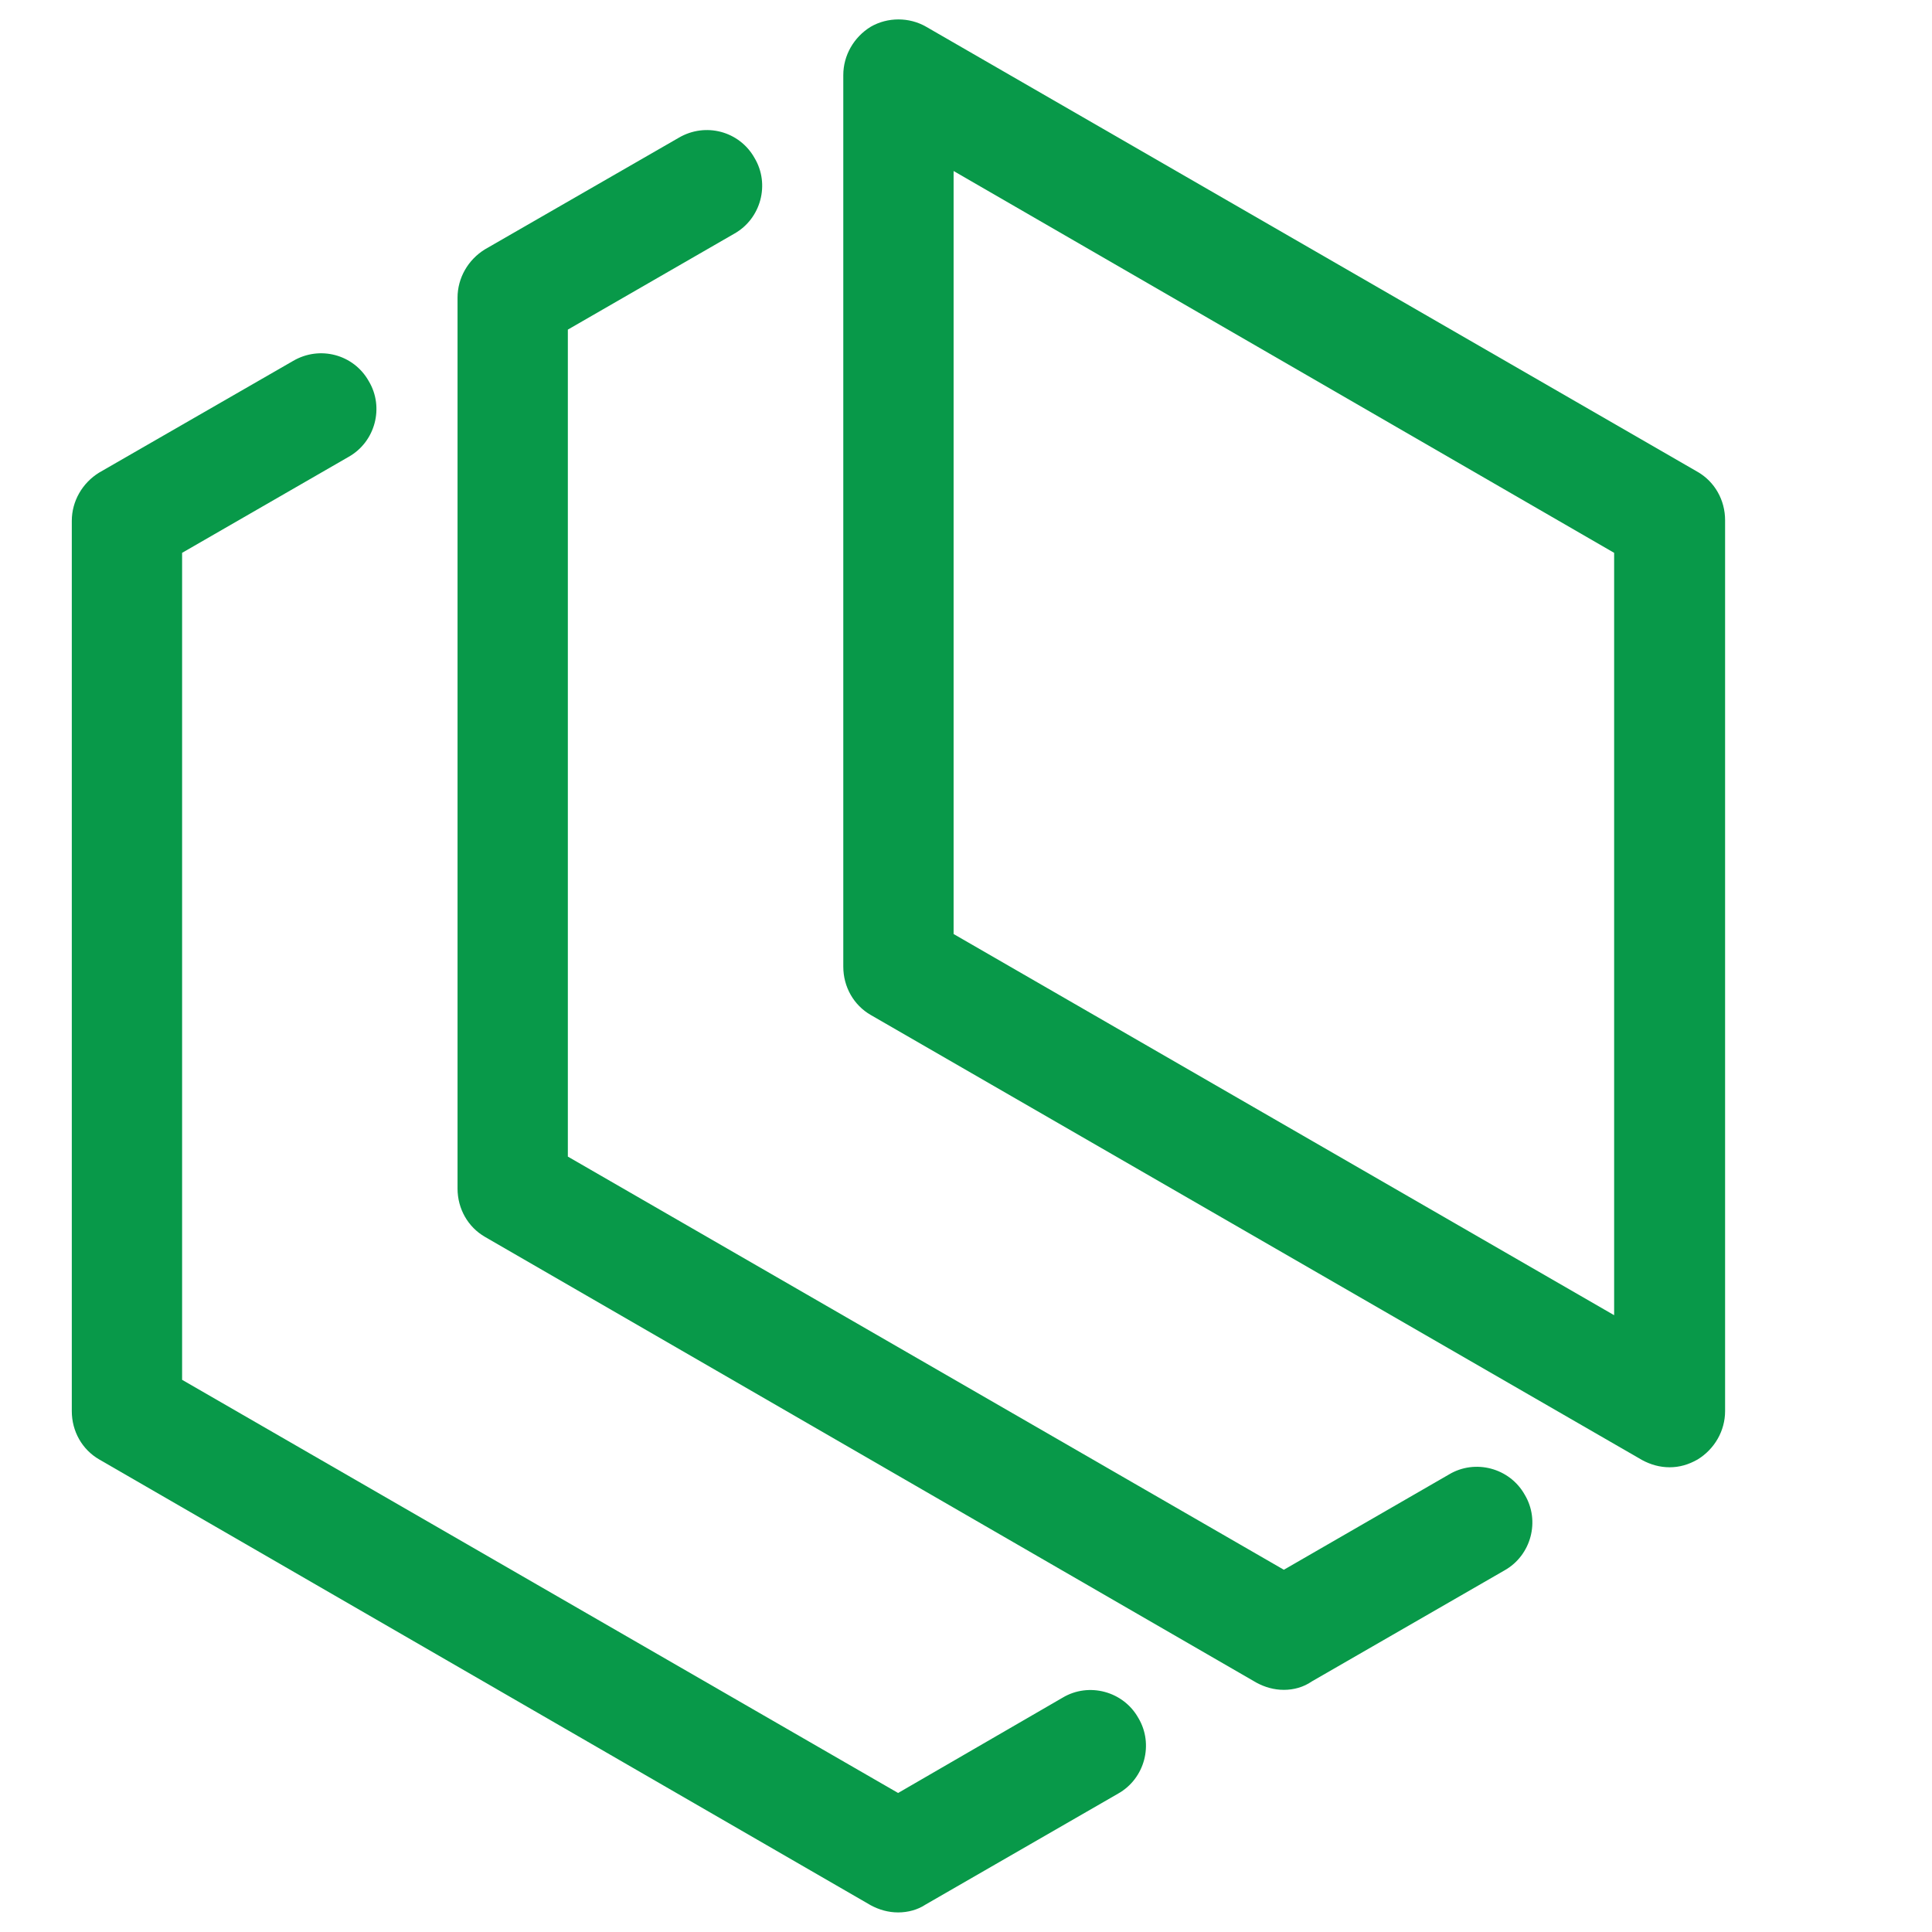 <svg version="1.2" xmlns="http://www.w3.org/2000/svg" viewBox="0 0 296 296" width="32" height="32">
	<title>officeintegrator</title>
	<style>
		.s0 { fill: #089949 } 
	</style>
	<g>
		<g>
			<g>
				<path class="s0" d="m137.6 293c-1.5 0-2.9-0.4-4.2-1.1l-118.2-68.3c-2.6-1.5-4.2-4.3-4.2-7.4v-136.4c0-3 1.6-5.8 4.2-7.4l29.7-17.1c4.1-2.4 9.3-1 11.6 3.1 2.4 4 1 9.3-3.1 11.6l-25.5 14.7v126.7l109.7 63.3 25.2-14.6c4-2.4 9.3-1 11.6 3.1 2.4 4 1 9.3-3.1 11.6l-29.5 17c-1.2 0.8-2.7 1.2-4.2 1.2z"/>
			</g>
			<g>
				<path class="s0" d="m255.8 224.8c-1.5 0-2.9-0.4-4.2-1.1l-118.2-68.2c-2.6-1.5-4.2-4.3-4.2-7.4v-136.6c0-3 1.6-5.8 4.2-7.4 2.6-1.5 5.9-1.5 8.5 0l118.2 68.2c2.6 1.5 4.2 4.3 4.2 7.4v136.5c0 3-1.6 5.8-4.2 7.4-1.4 0.8-2.8 1.2-4.3 1.2zm-109.7-81.7l101.2 58.4v-116.8l-101.2-58.5z"/>
			</g>
			<g>
				<path class="s0" d="m196.7 258.9c-1.5 0-2.9-0.4-4.2-1.1l-118.2-68.3c-2.6-1.5-4.2-4.3-4.2-7.4v-136.5c0-3 1.6-5.8 4.2-7.4l29.7-17.1c4.1-2.4 9.3-1 11.6 3.1 2.4 4 1 9.3-3.1 11.6l-25.5 14.7v126.7l109.7 63.3 25.3-14.6c4-2.4 9.3-1 11.6 3.1 2.4 4 1 9.3-3.1 11.6l-29.5 17c-1.3 0.9-2.8 1.3-4.3 1.3z"/>
			</g>
		</g>
	</g>
</svg>